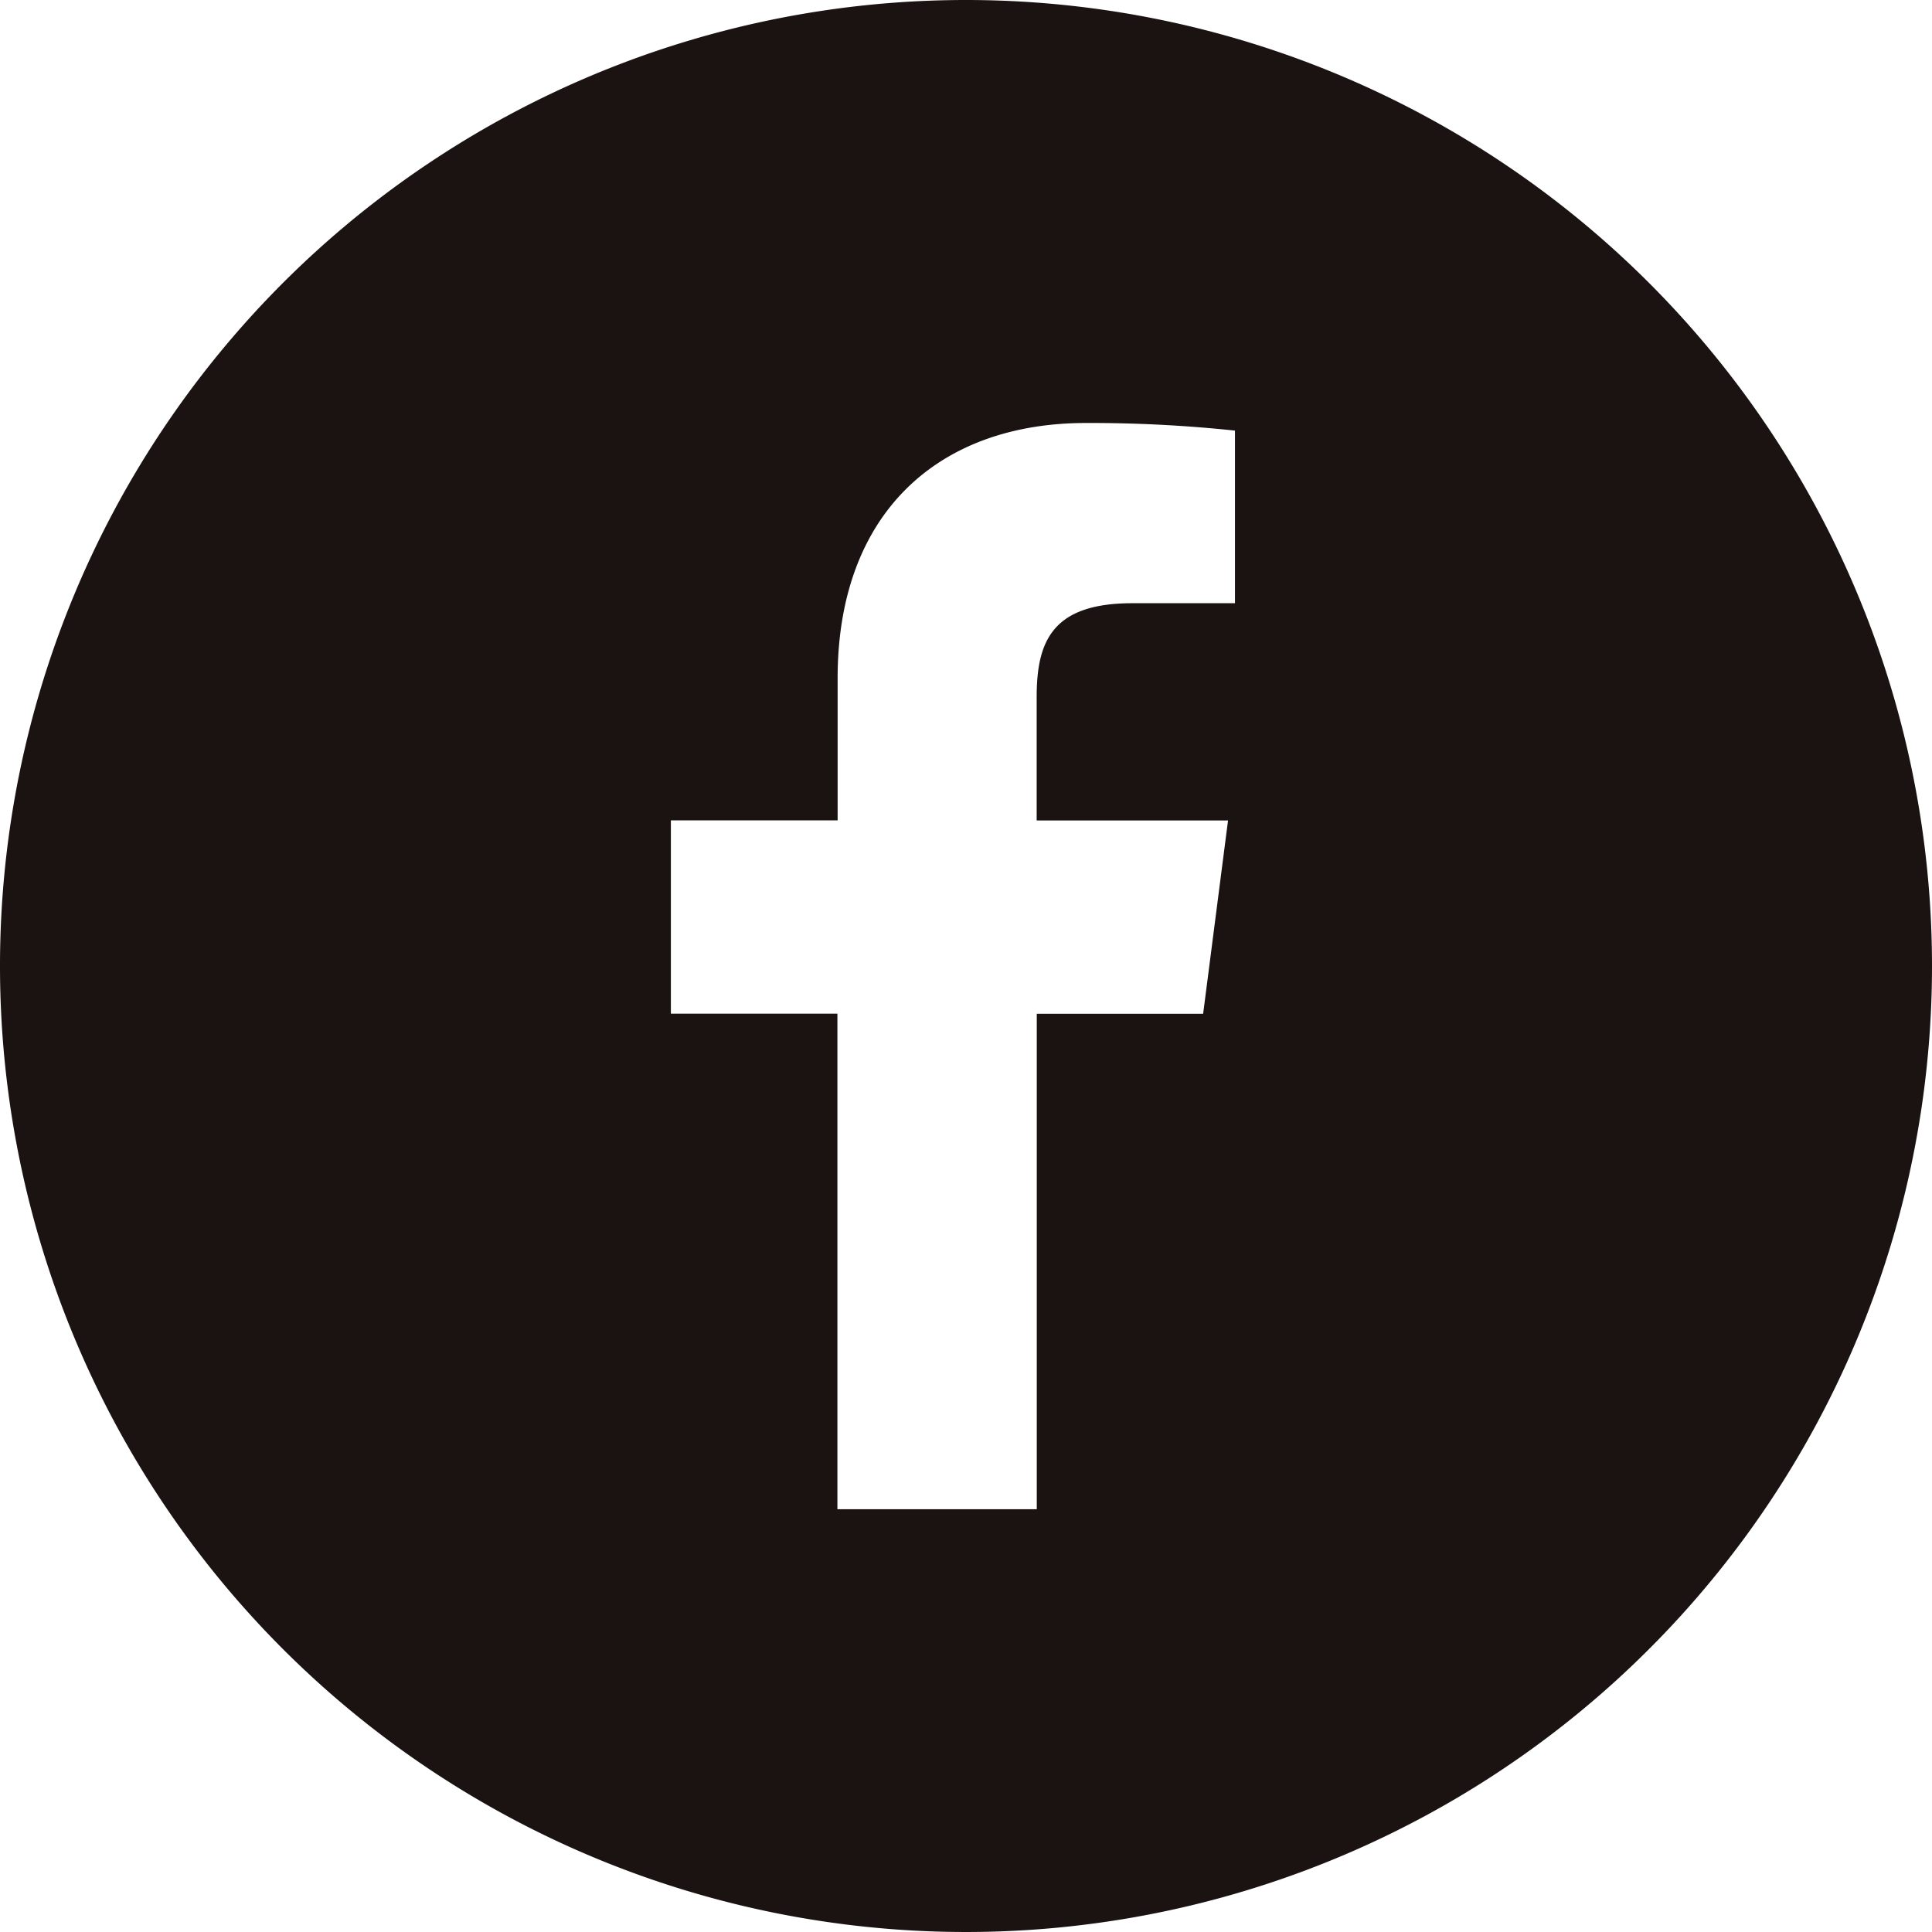 <svg id="FACEBOOK風のアイコン素材" xmlns="http://www.w3.org/2000/svg" width="33.982" height="33.982" viewBox="0 0 33.982 33.982">
  <path id="パス_109" data-name="パス 109" d="M16.991,0A16.991,16.991,0,1,0,33.982,16.991,16.991,16.991,0,0,0,16.991,0Zm4.726,10.61h-1.8c-1.41,0-1.683.67-1.683,1.653v2.168H21.6l-.438,3.4H18.236v8.715H14.729V17.829H11.8v-3.4h2.933v-2.5c0-2.907,1.775-4.489,4.368-4.489a24.062,24.062,0,0,1,2.621.134V10.61Z" fill="#1a1311"/>
</svg>
